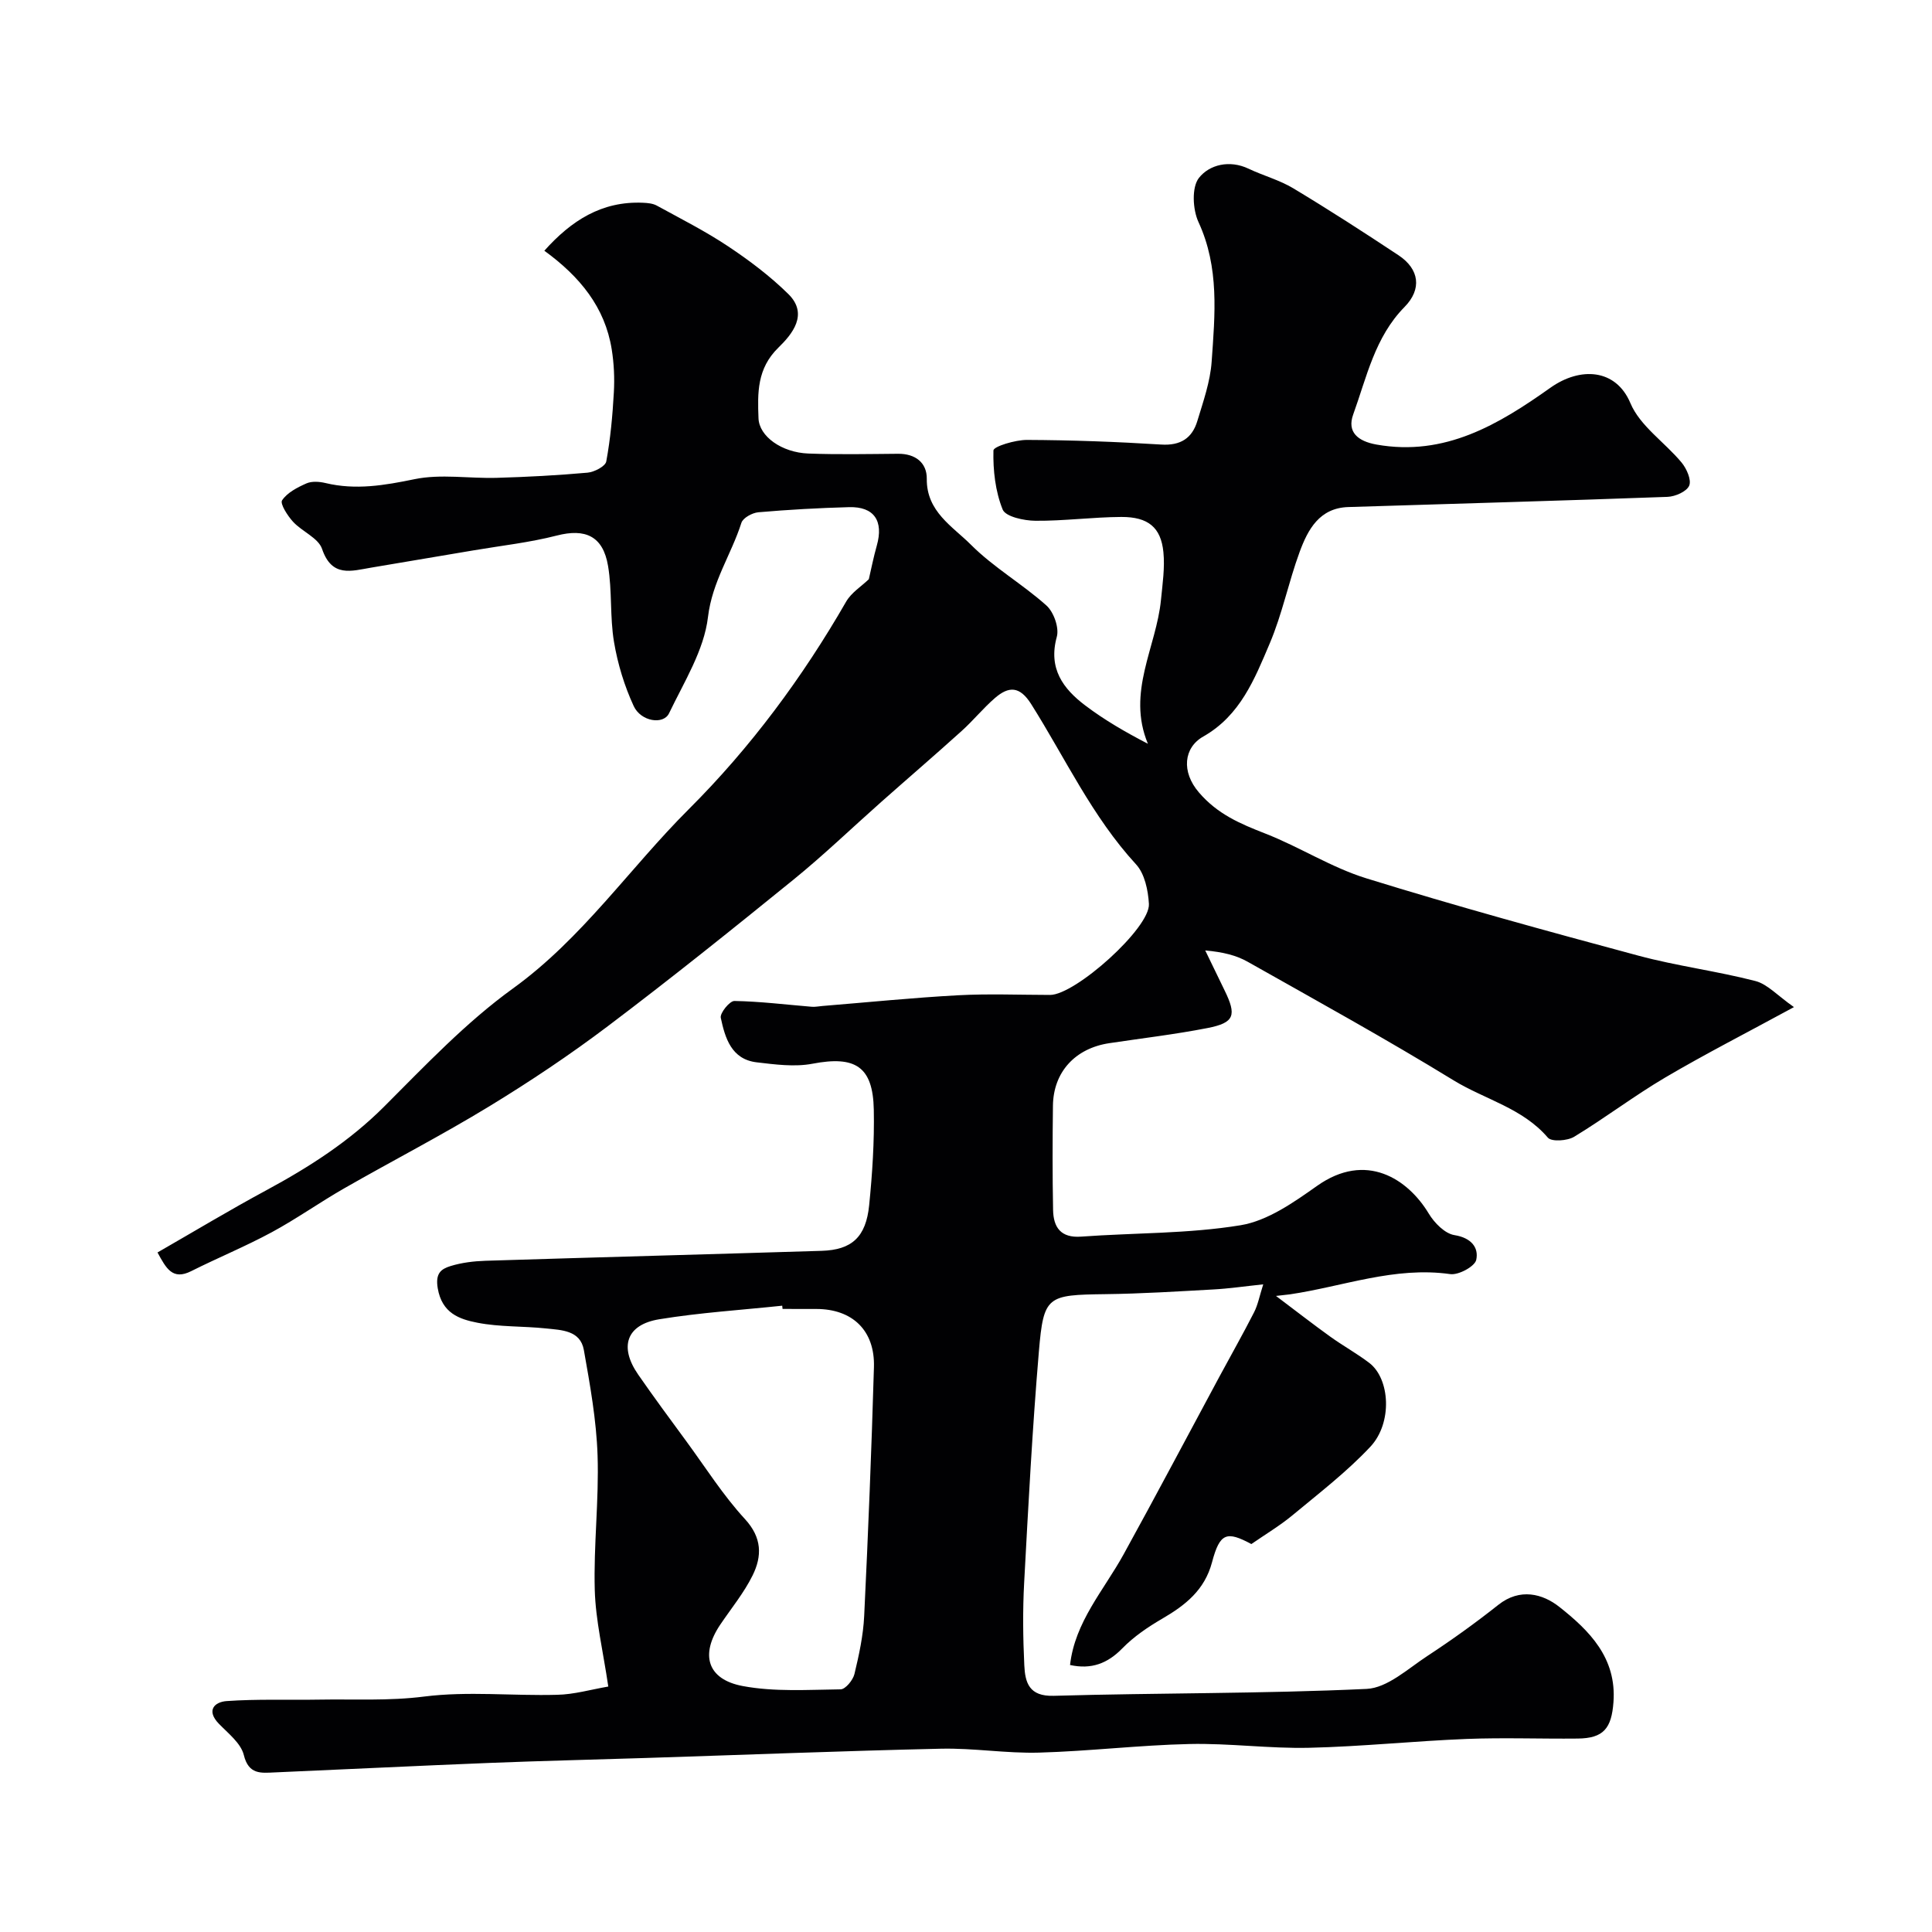 <svg enable-background="new 0 0 400 400" viewBox="0 0 400 400" xmlns="http://www.w3.org/2000/svg"><path d="m125.94 349.18c-1.09-7.39-2.62-13.67-2.8-19.98-.26-9.28.89-18.6.58-27.87-.24-7.3-1.56-14.61-2.84-21.83-.73-4.09-4.64-4.12-7.83-4.46-4.74-.5-9.6-.28-14.24-1.19-3.71-.73-7.3-1.96-8.18-7.12-.53-3.13.7-4 2.66-4.61 2.31-.71 4.8-1.01 7.23-1.09 23.2-.73 46.4-1.34 69.6-2.06 6.23-.19 9.17-2.84 9.83-9.44.66-6.56 1.09-13.19.96-19.77-.17-8.97-3.84-11.22-12.68-9.53-3.72.71-7.75.16-11.59-.29-5.22-.63-6.52-5.04-7.41-9.21-.21-.98 1.84-3.5 2.81-3.49 5.34.09 10.68.76 16.02 1.2.72.06 1.46-.1 2.2-.16 9.35-.76 18.7-1.71 28.07-2.22 6.34-.34 12.71-.08 19.07-.07 5.23.01 20.75-13.88 20.47-18.84-.16-2.81-.87-6.25-2.66-8.19-9.09-9.88-14.66-22-21.7-33.16-2.39-3.8-4.66-3.75-7.52-1.28-2.44 2.11-4.49 4.66-6.89 6.82-5.5 4.97-11.13 9.8-16.68 14.72-6.05 5.36-11.88 10.98-18.15 16.07-12.65 10.27-25.37 20.47-38.37 30.29-7.89 5.96-16.16 11.49-24.61 16.64-9.81 5.98-20.05 11.26-30.02 16.97-5.09 2.91-9.89 6.33-15.04 9.11-5.41 2.92-11.13 5.27-16.63 8.03-3.89 1.96-5.2-.58-6.99-3.86 7.61-4.37 14.98-8.81 22.55-12.89 8.84-4.78 17.16-10.1 24.36-17.3 8.53-8.53 16.95-17.44 26.67-24.46 14.37-10.38 24.16-24.9 36.43-37.14 12.75-12.72 23.52-27.24 32.56-42.95 1.08-1.88 3.17-3.17 4.7-4.65.49-2.1.97-4.55 1.65-6.95 1.45-5.12-.55-8.11-5.74-7.97-6.27.17-12.54.52-18.78 1.06-1.26.11-3.18 1.16-3.51 2.18-2.09 6.55-6.05 12.18-6.92 19.51-.81 6.88-4.95 13.44-8.06 19.93-1.16 2.43-5.83 1.72-7.32-1.5-1.93-4.18-3.32-8.74-4.08-13.29-.87-5.16-.36-10.55-1.23-15.72-1.04-6.22-4.74-7.8-10.61-6.29-5.64 1.45-11.49 2.09-17.25 3.07-7.06 1.2-14.11 2.38-21.17 3.57-4.11.69-8.15 2.1-10.18-3.87-.77-2.28-4.14-3.59-6.01-5.63-1.14-1.24-2.73-3.74-2.27-4.43 1.07-1.6 3.17-2.68 5.05-3.51 1.12-.49 2.69-.37 3.95-.07 6.25 1.5 12.2.48 18.42-.8 5.46-1.13 11.35-.11 17.04-.28 6.27-.18 12.54-.51 18.79-1.07 1.4-.13 3.68-1.31 3.87-2.32.87-4.7 1.3-9.5 1.57-14.28.17-2.96.03-6-.44-8.93-1.4-8.75-6.6-15.07-13.95-20.42 5.55-6.21 11.87-10.32 20.45-9.93.95.04 2.01.14 2.82.58 4.98 2.73 10.07 5.3 14.78 8.44 4.4 2.93 8.7 6.17 12.46 9.87 4.28 4.21.74 8.38-2.06 11.11-4.44 4.34-4.31 9.37-4.11 14.63.14 3.72 4.78 7.08 10.33 7.29 6.18.23 12.38.1 18.57.05 3.59-.03 5.98 1.86 5.94 5.19-.07 6.8 5.35 9.84 9.14 13.64 4.7 4.71 10.66 8.13 15.64 12.59 1.51 1.36 2.66 4.6 2.14 6.48-1.81 6.56 1.3 10.75 5.93 14.24 3.96 2.99 8.28 5.49 12.93 7.9-4.45-10.68 1.76-20 2.71-29.82.32-3.28.82-6.62.5-9.86-.51-5.11-3.14-7.3-8.71-7.28-5.93.03-11.86.84-17.79.79-2.36-.02-6.18-.84-6.78-2.33-1.52-3.77-2.01-8.13-1.91-12.23.02-.83 4.52-2.19 6.94-2.18 9.27.04 18.54.38 27.8.96 4.02.25 6.41-1.33 7.48-4.89 1.22-4.03 2.67-8.13 2.96-12.28.68-9.72 1.63-19.48-2.73-28.9-1.2-2.6-1.43-7.19.09-9.13 2.15-2.74 6.32-3.8 10.29-1.91 3.05 1.45 6.4 2.34 9.27 4.07 7.37 4.43 14.6 9.1 21.77 13.85 4.31 2.86 4.89 7 1.24 10.71-6.15 6.25-7.83 14.53-10.63 22.27-1.3 3.61.95 5.52 4.82 6.21 14.19 2.53 25.34-4.19 36.04-11.78 6.13-4.34 13.53-3.96 16.54 3.21 1.99 4.74 7.13 8.11 10.6 12.3 1.04 1.26 2.07 3.59 1.57 4.78-.52 1.22-2.89 2.26-4.49 2.32-22.03.81-44.06 1.41-66.1 2.11-5.96.19-8.35 4.64-10.06 9.28-2.3 6.25-3.61 12.89-6.21 18.99-3.11 7.32-6.09 14.9-13.73 19.23-4.1 2.32-4.57 7.32-.94 11.56 3.88 4.54 8.58 6.51 13.77 8.54 7.1 2.77 13.68 7.03 20.92 9.27 18.63 5.77 37.45 10.94 56.29 16 7.98 2.15 16.25 3.19 24.26 5.26 2.5.65 4.56 3.01 7.98 5.4-9.8 5.33-18.37 9.7-26.64 14.57-6.45 3.8-12.45 8.38-18.86 12.27-1.41.86-4.69 1.08-5.45.19-5.24-6.13-13.03-7.9-19.49-11.85-13.99-8.57-28.36-16.5-42.65-24.56-2.37-1.34-5.11-2.02-8.8-2.35 1.33 2.74 2.65 5.48 3.98 8.21 2.58 5.26 2.08 6.76-3.53 7.86-6.72 1.31-13.54 2.11-20.32 3.13-7.06 1.06-11.58 5.98-11.66 12.95-.09 7.19-.11 14.39.03 21.58.07 3.58 1.57 5.83 5.81 5.52 11.01-.8 22.18-.58 33.02-2.36 5.58-.92 10.98-4.72 15.8-8.13 10.18-7.22 18.85-1.42 23.15 5.72 1.16 1.93 3.34 4.15 5.33 4.46 3.44.55 5.05 2.55 4.5 5.12-.29 1.36-3.67 3.2-5.39 2.95-11.5-1.63-22.17 2.56-33.18 4.19-.49.07-.99.11-2.89.33 4.28 3.22 7.69 5.88 11.21 8.41 2.64 1.9 5.51 3.48 8.1 5.45 4.31 3.29 4.85 12.42.23 17.36-4.86 5.19-10.59 9.59-16.09 14.16-2.63 2.18-5.6 3.95-8.55 5.99-5.11-2.74-6.52-2.34-8.14 3.76-1.53 5.77-5.52 8.9-10.31 11.69-2.95 1.72-5.88 3.7-8.25 6.13-3.09 3.17-6.44 4.42-10.84 3.46 1.01-8.94 6.98-15.45 11.08-22.89 6.72-12.19 13.22-24.51 19.82-36.76 2.4-4.46 4.9-8.86 7.2-13.37.79-1.54 1.11-3.31 1.9-5.79-3.97.42-7.15.89-10.36 1.06-7.43.41-14.86.88-22.29.97-12.1.16-12.82.32-13.8 11.87-1.35 15.94-2.19 31.92-3.05 47.89-.31 5.68-.24 11.39.03 17.07.17 3.57.96 6.48 6.09 6.33 21.59-.62 43.21-.42 64.78-1.43 4.3-.2 8.55-4.18 12.57-6.81 5.05-3.31 9.98-6.85 14.71-10.6 4.48-3.55 9.19-2.28 12.61.42 6.19 4.89 11.91 10.54 11.22 19.74-.4 5.38-2.02 7.48-7.4 7.53-7.66.08-15.34-.22-22.99.08-10.88.43-21.73 1.58-32.61 1.83-8.25.19-16.54-.97-24.8-.78-10.38.23-20.73 1.49-31.11 1.78-6.75.19-13.54-.96-20.3-.81-20.37.46-40.74 1.27-61.1 1.92-10.77.35-21.54.59-32.3 1.02-14.87.59-29.74 1.33-44.61 1.97-2.77.12-5.35.5-6.35-3.6-.6-2.44-3.22-4.47-5.16-6.47-2.7-2.79-.88-4.52 1.59-4.7 6.33-.45 12.71-.19 19.06-.3 7.29-.13 14.51.3 21.88-.64 9.02-1.14 18.3-.11 27.46-.36 3.51-.06 6.98-1.08 10.63-1.71zm36.08-78.18c-.02-.22-.05-.44-.07-.67-8.49.9-17.04 1.43-25.46 2.81-6.81 1.11-8.34 5.7-4.37 11.44 3.25 4.69 6.64 9.28 10.02 13.88 3.96 5.4 7.58 11.14 12.09 16.04 3.57 3.88 3.55 7.69 1.59 11.67-1.79 3.62-4.43 6.83-6.71 10.21-4.16 6.18-2.71 11.32 4.68 12.7 6.57 1.23 13.49.76 20.25.68 1-.01 2.55-1.9 2.86-3.16.95-3.95 1.83-8 2.02-12.04.83-17.17 1.52-34.34 2.02-51.52.22-7.58-4.46-12.03-11.93-12.03-2.32-.01-4.65-.01-6.99-.01z" fill="#010103"/></svg>